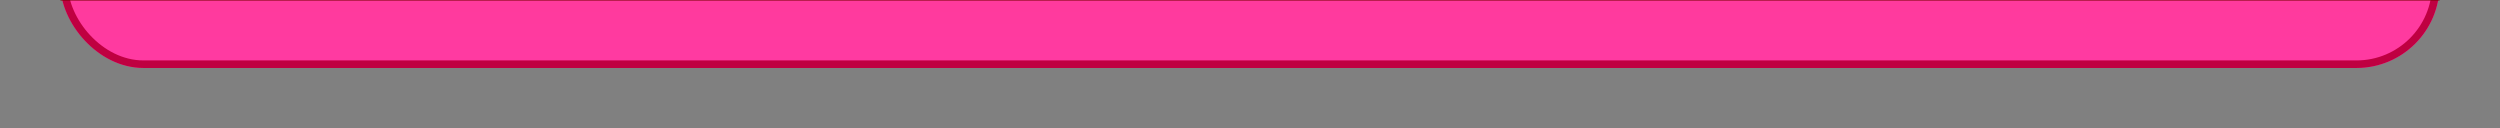 <svg xmlns="http://www.w3.org/2000/svg" xmlns:xlink="http://www.w3.org/1999/xlink" width="331" height="17" viewBox="0 0 331 17">
  <rect x="0" y="0" width="331" height="17" fill="#808080" stroke="none"/>
  <defs>
    <clipPath id="clip-path">
      <rect id="Rectangle_30906" data-name="Rectangle 30906" width="331" height="17" transform="translate(1875 1609)" fill="#fff" stroke="#707070" stroke-width="1"/>
    </clipPath>
    <linearGradient id="linear-gradient" x1="0.5" x2="0.5" y2="1" gradientUnits="objectBoundingBox">
      <stop offset="0" stop-color="#ff3e3c"/>
      <stop offset="1" stop-color="#ff3aa2"/>
    </linearGradient>
  </defs>
  <g id="Mask_Group_846" data-name="Mask Group 846" transform="translate(-1875 -1609)" clip-path="url(#clip-path)">
    <g id="Group_23206" data-name="Group 23206">
      <g id="Rectangle_30904" data-name="Rectangle 30904" transform="translate(1883 1450)" stroke="#bf0041" stroke-width="1" fill="url(#linear-gradient)">
        <rect width="315" height="168" rx="11" stroke="none"/>
        <rect x="0.5" y="0.5" width="314" height="167" rx="10.5" fill="none"/>
      </g>
      <path id="Path_30193" data-name="Path 30193" d="M0,0H315V23.066H0Z" transform="translate(1883 1586)" fill="#750000"/>
      <path id="Path_30194" data-name="Path 30194" d="M7-12.324H6.8v2.012H7.08L9.4-10.361q.215,0,.215.225a4.538,4.538,0,0,0,2.061-1.582,4.626,4.626,0,0,0,.664-2.246l-2.178.039a.309.309,0,0,1-.2-.039.336.336,0,0,1-.029-.176V-15.5q0-.166.039-.2a.365.365,0,0,1,.186-.029l2.334.039h3.4l2.344-.039q.264,0,.264.244a10.816,10.816,0,0,0-.059,1.113A12.784,12.784,0,0,1,17.91-10a1.856,1.856,0,0,1-1.24,1.025,8.594,8.594,0,0,1-1.709.117q-.5,0-.586-.1a1.447,1.447,0,0,1-.146-.566,4.687,4.687,0,0,0-.381-1.318,7.224,7.224,0,0,0,1.494.146q.654,0,.82-.381a9.735,9.735,0,0,0,.322-2.891H14.326a6.759,6.759,0,0,1-.947,3.281,6.367,6.367,0,0,1-2.158,1.992,1.565,1.565,0,0,1-.459.156q-.146,0-.42-.439a4.216,4.216,0,0,0-.723-.859v1.172q0,.166-.039.2a.336.336,0,0,1-.176.029L7.08-8.477H6.943v2.119H7.8L9.16-6.4a.309.309,0,0,1,.2.039.336.336,0,0,1,.029.176V-4.7q0,.2-.225.2L7.8-4.541H6.943v2.959a13.138,13.138,0,0,0,5.02.742A62.961,62.961,0,0,0,19.541-1.3,5.908,5.908,0,0,0,18.984.264a1.141,1.141,0,0,1-.205.576,1.27,1.27,0,0,1-.557.107q-2.8.215-6.2.215A12.18,12.18,0,0,1,6.055,0,7.379,7.379,0,0,1,3.438-2.354,14.65,14.65,0,0,1,2.412.879q-.156.4-.3.4-.1,0-.371-.283A2.959,2.959,0,0,0,.576.039,13.689,13.689,0,0,0,2.09-6.455q0-.723-.039-1.162a15.2,15.2,0,0,1,1.68.322q.322.078.322.234a.643.643,0,0,1-.078.283,2.033,2.033,0,0,0-.137.8Q3.789-4.99,3.73-4.5A6.209,6.209,0,0,0,5.059-2.812V-8.477H3.574L1.23-8.437q-.2,0-.2-.225v-1.455a.356.356,0,0,1,.039-.215.255.255,0,0,1,.156-.029l2.344.049h1.26v-2.012H4.092l-2.178.039a.309.309,0,0,1-.2-.039.336.336,0,0,1-.029-.176v-1.445q0-.166.049-.205a.305.305,0,0,1,.176-.029l2.178.039h.742v-.166A17.567,17.567,0,0,0,4.7-16.748a19.821,19.821,0,0,1,1.992.146q.332.029.332.2a1.3,1.3,0,0,1-.1.361,6.306,6.306,0,0,0-.127,1.7v.205H7l2.139-.039a.356.356,0,0,1,.215.039.394.394,0,0,1,.029.2V-12.5q0,.156-.049.186a.394.394,0,0,1-.2.029Zm5.752,4.248h2.871l2.188-.039q.166,0,.2.039a.336.336,0,0,1,.029.176L18-6.182V-3.8l.039,1.709A.318.318,0,0,1,18-1.9a.318.318,0,0,1-.19.034L15.625-1.9H12.754l-2.168.039q-.166,0-.2-.039a.365.365,0,0,1-.029-.186L10.4-3.8V-6.182L10.361-7.9q0-.156.039-.186a.365.365,0,0,1,.186-.029Zm3.389,4.453V-6.377H12.236v2.754ZM25.878-16.2a24.267,24.267,0,0,1-.732,2.4l-.508,1.4V.918H22.88V-8.564a13.562,13.562,0,0,1-1.143,1.729l-1-1.748a26.409,26.409,0,0,0,3.4-8.057ZM38.359.615H25.6V-.918h1.348V-12.1H30.4q.264-.9.4-1.416H26.044v-1.562H31.2q.3-1.26.342-1.5L33.4-16.4a11.384,11.384,0,0,1-.3,1.318h5.029v1.563H32.7q-.107.449-.381,1.416h4.6V-.918h1.436ZM35.175-9.316v-1.26H28.72v1.26ZM35.2-6.543v-1.4H28.72v1.4Zm0,2.861V-5.137H28.72v1.455Zm0,2.764V-2.344H28.72V-.918Zm4.5-10.84a10.262,10.262,0,0,0,2.48-3.662,5.192,5.192,0,0,0,.42-1.357q.732.146,1.465.361.381.117.381.3,0,.146-.244.352A10.512,10.512,0,0,0,43.69-14.7l-.107.2h1.68q.312-.586.605-1.3a3.966,3.966,0,0,0,.234-.918q1.162.244,1.582.361.244.059.244.264,0,.078-.205.273a1.925,1.925,0,0,0-.273.42q-.283.6-.469.9l1.66-.02a.36.36,0,0,1,.2.029.305.305,0,0,1,.029.176v1.055q0,.166-.039.2a.365.365,0,0,1-.186.029L46.9-13.076h-.254v1.016L48.27-12.1h.117a7.6,7.6,0,0,0,1.25-1.65,17.91,17.91,0,0,0,.791-1.65,7.738,7.738,0,0,0,.4-1.377q.928.205,1.436.361.361.117.361.322,0,.127-.205.293a4.445,4.445,0,0,0-.537,1.045l-.117.254h1.777a8.66,8.66,0,0,0,.586-1.3,7.521,7.521,0,0,0,.254-.918q1.006.215,1.523.381.264.1.264.264,0,.078-.186.254a4.16,4.16,0,0,0-.264.42l-.479.9h.4l1.846-.02a.39.39,0,0,1,.205.029.305.305,0,0,1,.029.176v1.055q0,.166-.039.2a.394.394,0,0,1-.2.029l-1.846-.039h-.6v1.016l1.963-.039q.156,0,.186.039a.365.365,0,0,1,.029.186v.918a.356.356,0,0,1-.039.215.336.336,0,0,1-.176.029l-.586-.02q-.615-.01-1.377-.029v1.006l1.963-.039q.156,0,.186.039a.336.336,0,0,1,.029.176v.918q0,.166-.039.2a.336.336,0,0,1-.176.029l-.264-.01q-.781-.02-1.7-.029v1.064h.381l2.217-.049q.176,0,.205.039a.287.287,0,0,1,.039.186v1.064q0,.146-.039.181a.371.371,0,0,1-.205.034L55.429-6H52.4l-2.236.039q-.176,0-.176-.156V-9.141q0-.9.039-2.373l-.459.615q-.244.3-.342.3-.117,0-.3-.4a5.607,5.607,0,0,0-.439-.781v.82a.356.356,0,0,1-.039.215.336.336,0,0,1-.176.029l-.488-.02q-.518-.01-1.133-.029v1.006l1.719-.039q.156,0,.186.039a.336.336,0,0,1,.029.176v.918q0,.166-.039.2a.336.336,0,0,1-.176.029l-.234-.01q-.693-.02-1.484-.029v1.064h.059l2.158-.049a.309.309,0,0,1,.2.039.365.365,0,0,1,.029.186v1.064q0,.156-.049.186a.305.305,0,0,1-.176.029L46.708-6H43.886l-2.178.039q-.146,0-.176-.039a.26.26,0,0,1-.02-.137l.01-1.621V-9.336q0-1.2.039-1.826-.205.273-.674.781-.254.283-.342.283-.127,0-.283-.4A6.891,6.891,0,0,0,39.706-11.758ZM43.27-7.412h1.738V-8.477H43.27Zm8.4,0h1.738V-8.477H51.669Zm0-4.648h1.738v-1.016H51.669Zm-8.4,0h1.738v-1.016H43.27Zm0,2.3h1.738v-1.006H43.27Zm8.4,0h1.738v-1.006H51.669ZM42.284-3.32q-.176,0-.205-.039a.438.438,0,0,1-.02-.176V-4.717q0-.166.039-.2a.332.332,0,0,1,.186-.029l2.7.039H52.86a1.334,1.334,0,0,0,.5-.059A.754.754,0,0,1,53.6-5.02a2.129,2.129,0,0,1,.84.537q.586.5.586.8,0,.225-.283.342A4.373,4.373,0,0,0,54-2.793,15.475,15.475,0,0,1,51.62-1.1a46.775,46.775,0,0,0,6.641.645A4.6,4.6,0,0,0,57.6.918a1.458,1.458,0,0,1-.176.42.4.4,0,0,1-.283.078q-.088,0-.273-.01A26.848,26.848,0,0,1,49.3-.02a28.718,28.718,0,0,1-7.891,1.582q-.254.029-.322.029a.273.273,0,0,1-.244-.117,2.731,2.731,0,0,1-.156-.371,6.526,6.526,0,0,0-.645-1.3A38.032,38.032,0,0,0,47-1.1a12.046,12.046,0,0,1-2.783-2.256q-.82.01-1.484.029Zm9.736-.039H46.581a9.335,9.335,0,0,0,2.637,1.582A10.98,10.98,0,0,0,52.02-3.359Zm10.41.479-2.5.039q-.166,0-.2-.039a.336.336,0,0,1-.029-.176V-4.648q0-.2.225-.2l2.5.039h.479v-2.8l-.039-1.8q0-.156.039-.186a.394.394,0,0,1,.2-.029l2.744.039h2.559v-2.666h-4.1a17.731,17.731,0,0,1-2.344,2.861q-.283.322-.42.322-.107,0-.4-.381a4.271,4.271,0,0,0-1.113-1.084,14.572,14.572,0,0,0,3.7-4.834,6.314,6.314,0,0,0,.518-1.465q1.27.254,1.924.439.361.127.361.342,0,.146-.244.381a2.191,2.191,0,0,0-.508.723l-.4.859h8.262l2.744-.039q.156,0,.186.039a.336.336,0,0,1,.029.176v1.484q0,.156-.039.186a.336.336,0,0,1-.176.029l-2.744-.039H70.565V-9.58H72.7l2.734-.039q.205,0,.205.215v1.5q0,.215-.205.215L72.7-7.725H70.565V-4.8H74.8l2.5-.039q.215,0,.215.2v1.592a.294.294,0,0,1-.034.181.294.294,0,0,1-.181.034l-2.5-.039H70.565V-1.9L70.6,1.357q0,.156-.049.2a.305.305,0,0,1-.176.029H68.6q-.176,0-.205-.049a.305.305,0,0,1-.029-.176L68.407-1.9v-.977Zm2.6-1.924h3.379v-2.92H65.028Zm24.3-12q.791,0,1.855.107.322.029.322.215a1.867,1.867,0,0,1-.117.322.928.928,0,0,0-.107.5H92.2l3.223-.039a.356.356,0,0,1,.215.039.365.365,0,0,1,.029.186l-.039,1.113v.723l.039,1.133q0,.166-.049.2a.394.394,0,0,1-.2.029L92.2-12.324h-.918v.84h2.8l2.744-.039q.225,0,.225.176v.068q-.049.7-.068.811a5.875,5.875,0,0,1-.42,1.934,1.86,1.86,0,0,1-1.8.84H94.5v4.111l.039,1.914a.318.318,0,0,1-.034.19.318.318,0,0,1-.19.034L91.4-1.484h-6.27l-2.891.039q-.166,0-.2-.039a.365.365,0,0,1-.029-.186l.039-2.109V-7.061q-.488.176-1.416.439a2.436,2.436,0,0,1-.449.078q-.225,0-.439-.5A3.072,3.072,0,0,0,79.1-8.057q3.7-.576,4.98-2.187H82.039l-.156.361a.344.344,0,0,1-.322.225h-.078l-1.2-.107Q80-9.795,80-9.9a.37.37,0,0,1,.039-.137,13.946,13.946,0,0,0,.84-2.227,8.024,8.024,0,0,0,.244-1.055q.02-.283.234-.283l2.725.039h1.162q.01-.059.059-.82H83.357l-2.7.039q-.225,0-.225-.2v-.937a.309.309,0,0,1,.039-.2.365.365,0,0,1,.186-.029l2.7.039H85.32a6.958,6.958,0,0,0-.137-1.143q1.152.029,1.816.107.361.029.361.215a.443.443,0,0,1-.049.166,1.008,1.008,0,0,0-.068.156,1.219,1.219,0,0,0-.088.5h2.3A6.309,6.309,0,0,0,89.324-16.807ZM85.2-8.877H93.24q-.156-.459-.176-.527a8.4,8.4,0,0,0,1.279.107q.439,0,.518-.3.029-.137.078-.645H91.277q.01.244.029.537.01.186.01.205a.309.309,0,0,1-.039.2.336.336,0,0,1-.176.029H89.656a.332.332,0,0,1-.205-.039.365.365,0,0,1-.029-.186l.02-.742H86.219A4.862,4.862,0,0,1,85.2-8.877Zm7.354,1.3H83.982v.84h8.574Zm0,4.795v-.84H83.982v.84ZM83.982-4.8h8.574v-.811H83.982Zm2.734-6.68h2.744v-.84H86.922A7.219,7.219,0,0,1,86.717-11.484Zm6.9-2.9H91.277v.82h2.344Zm-6.523.82h2.363v-.82H87.136Q87.136-14.082,87.1-13.564Zm-4.58,2.08h2.236a4.928,4.928,0,0,0,.283-.84H82.761Zm9.16,10.107A14.711,14.711,0,0,0,97.117-.02,5.029,5.029,0,0,0,96.14,1.2q-.205.361-.439.361a2.967,2.967,0,0,1-.479-.059A14.7,14.7,0,0,1,89.842-.439q-.137-.1-.137-.146t.215-.156l1.279-.6a.952.952,0,0,1,.293-.107A.407.407,0,0,1,91.677-1.377Zm-7.119-.088a13.024,13.024,0,0,1,1.719.742q.283.117.283.283,0,.205-.3.244a2.387,2.387,0,0,0-.8.293,14.436,14.436,0,0,1-4.5,1.465q-.352.039-.42.039a.312.312,0,0,1-.244-.1,1.922,1.922,0,0,1-.234-.322A4.31,4.31,0,0,0,79.177.1,15.7,15.7,0,0,0,83.7-.918,3.318,3.318,0,0,0,84.558-1.465Z" transform="translate(1887 1473)" fill="#fff"/>
      <path id="Path_30195" data-name="Path 30195" d="M.928-6.976H15.1V-5.76H8.016V-.992l.848-.144V.032q-.8.144-.848.16V1.7H6.56V.384Q4.384.64,1.136.864L.944-.416,2.32-.48V-5.76H.928ZM3.712-.56Q5.248-.656,6.56-.8v-.864H3.712Zm0-2.192H6.56v-.976H3.712Zm0-2.064H6.56V-5.76H3.712Zm-.9-7.808H13.28v4.848H2.816Zm9.008,3.792V-9.68H4.272v.848ZM4.272-10.72h7.552v-.8H4.272ZM8.688-3.712V-4.944h5.568v1.152A7.309,7.309,0,0,1,12.816-.8,12.418,12.418,0,0,0,15.168.448l-.784,1.264A12.064,12.064,0,0,1,11.856.176,10.874,10.874,0,0,1,9.3,1.712L8.512.544a10.057,10.057,0,0,0,2.32-1.328A7.011,7.011,0,0,1,9.184-3.712ZM11.76-1.68A6.327,6.327,0,0,0,12.9-3.712H10.5A5.563,5.563,0,0,0,11.76-1.68ZM16.512-10.3h1.68v-2.8h1.472v2.8h1.6v1.456h-1.6v2.912q.912-.416,1.568-.784v1.456q-.816.432-1.568.752V-.128q0,1.584-1.5,1.584H16.816L16.5.048a7.4,7.4,0,0,0,1.152.1q.544,0,.544-.64V-3.9q-.944.352-1.552.544l-.384-1.456a17.132,17.132,0,0,0,1.936-.544V-8.848h-1.68ZM21.344-.064a.747.747,0,0,0,.528-.768v-10.56A57.628,57.628,0,0,0,29.488-12.8l.88,1.264q-1.1.32-2.752.64.032,2.208.112,3.568H30.7v1.472h-2.88q.08.944.192,1.6a13.08,13.08,0,0,0,.8,3.056q.416.944.64.944a8.661,8.661,0,0,0,.336-2.464l1.264.688Q30.576,1.52,29.7,1.52q-.752,0-1.584-1.264A11.745,11.745,0,0,1,26.72-3.7a20.568,20.568,0,0,1-.336-2.16h-3.04V-.72l.528-.24q.32-.128.512-.224L24.64.128Q23.248.72,21.728,1.216Zm4.912-7.264q-.128-1.616-.128-3.3-2.128.32-2.784.4v2.9ZM25.792-2A22.343,22.343,0,0,1,27.616.9l-1.152.8A22.684,22.684,0,0,0,24.72-1.248Zm6.432-4.976H46.4V-5.76H39.312V-.992l.848-.144V.032q-.8.144-.848.16V1.7H37.856V.384Q35.68.64,32.432.864L32.24-.416,33.616-.48V-5.76H32.224ZM35.008-.56q1.536-.1,2.848-.24v-.864H35.008Zm0-2.192h2.848v-.976H35.008Zm0-2.064h2.848V-5.76H35.008Zm-.9-7.808H44.576v4.848H34.112ZM43.12-8.832V-9.68H35.568v.848ZM35.568-10.72H43.12v-.8H35.568Zm4.416,7.008V-4.944h5.568v1.152A7.309,7.309,0,0,1,44.112-.8,12.418,12.418,0,0,0,46.464.448L45.68,1.712A12.064,12.064,0,0,1,43.152.176a10.874,10.874,0,0,1-2.56,1.536L39.808.544a10.057,10.057,0,0,0,2.32-1.328A7.011,7.011,0,0,1,40.48-3.712ZM43.056-1.68a6.327,6.327,0,0,0,1.136-2.032h-2.4A5.563,5.563,0,0,0,43.056-1.68Zm5.392-10.832H61.472v1.488H55.648V-5.36H62.08V-3.9H55.648V1.632H54.112V-3.9h-6.3V-5.36h6.3v-5.664H48.448Zm2.24,2.24q.9,1.7,1.68,3.584l-1.424.7a27.752,27.752,0,0,0-1.68-3.6ZM60.72-9.68a20.428,20.428,0,0,1-1.808,3.616l-1.376-.7a21.071,21.071,0,0,0,1.792-3.568Zm3.536-1.744h2l-.368,8.192H64.624Zm.992,9.136a1.146,1.146,0,0,1,.848.32,1.046,1.046,0,0,1,.336.816A1.13,1.13,0,0,1,66.1-.32a1.254,1.254,0,0,1-.848.32,1.111,1.111,0,0,1-.816-.336,1.086,1.086,0,0,1-.352-.816,1.024,1.024,0,0,1,.352-.816A1.105,1.105,0,0,1,65.248-2.288Zm3.984-9.136h2l-.368,8.192H69.6Zm.992,9.136a1.146,1.146,0,0,1,.848.32,1.046,1.046,0,0,1,.336.816,1.13,1.13,0,0,1-.336.832,1.254,1.254,0,0,1-.848.32,1.111,1.111,0,0,1-.816-.336,1.086,1.086,0,0,1-.352-.816,1.024,1.024,0,0,1,.352-.816A1.105,1.105,0,0,1,70.224-2.288Z" transform="translate(1887 1551)" fill="#fff"/>
      <path id="Path_30196" data-name="Path 30196" d="M4.784-9.872H8.048a10.111,10.111,0,0,0,.3-1.216H3.3v4.752A18.815,18.815,0,0,1,1.712,1.616L.56.592a17.351,17.351,0,0,0,1.2-6.928v-6.24H14.976v1.488H9.856q-.192.832-.32,1.216h4.336V-3.5h-3.6V.144A1.309,1.309,0,0,1,8.768,1.6H7.152L6.816.112a11.267,11.267,0,0,0,1.424.1q.512,0,.512-.432V-3.5H4.784ZM12.4-4.88V-6.064H6.256V-4.88ZM6.256-7.36H12.4V-8.5H6.256Zm.9,4.992A14.8,14.8,0,0,1,4.64,1.2L3.376.3A12.9,12.9,0,0,0,5.824-3.008ZM12.7-3.024A28.293,28.293,0,0,1,15.168.384L13.9,1.248a27.126,27.126,0,0,0-2.416-3.5Zm8.384-9.488a20.321,20.321,0,0,1-1.232,2.944V1.6H18.384V-7.232a22.185,22.185,0,0,1-1.68,2l-.5-1.552a17.175,17.175,0,0,0,3.568-6.336Zm.224-.1h9.44V-11.3H27.968v.912h2.4V-7.12H21.712v-3.264h2.464V-11.3H21.312Zm5.36,2.224V-11.3H25.5v.912Zm2.384,2.112v-.96h-1.2v.96Zm-2.368,0v-.96H25.424v.96Zm-2.432,0v-.96H23.024v.96ZM22.24-6.56h7.68V-.288H28.144a20.748,20.748,0,0,1,2.816.8l-.448,1.136A22.683,22.683,0,0,0,26.784.512l.4-.8H24.72l.48.624a12.418,12.418,0,0,1-3.808,1.312l-.64-1.1a16.821,16.821,0,0,0,2.96-.832H22.24Zm6.3,5.152V-2.08H23.616v.672ZM23.616-3.072h4.928v-.656H23.616Zm0-1.648h4.928v-.72H23.616Zm9.856-3.424a1.146,1.146,0,0,1,.848.32,1.046,1.046,0,0,1,.336.816,1.138,1.138,0,0,1-.352.832,1.2,1.2,0,0,1-.832.32,1.13,1.13,0,0,1-.832-.336,1.111,1.111,0,0,1-.336-.816,1.046,1.046,0,0,1,.336-.816A1.125,1.125,0,0,1,33.472-8.144Zm0,5.856a1.146,1.146,0,0,1,.848.32,1.046,1.046,0,0,1,.336.816A1.138,1.138,0,0,1,34.3-.32a1.2,1.2,0,0,1-.832.32,1.13,1.13,0,0,1-.832-.336,1.111,1.111,0,0,1-.336-.816,1.046,1.046,0,0,1,.336-.816A1.125,1.125,0,0,1,33.472-2.288Zm5.644.593V-4.969A4.307,4.307,0,0,1,36.87-6.293a3.321,3.321,0,0,1-.715-2.152,3.044,3.044,0,0,1,.809-2.152,3.258,3.258,0,0,1,2.152-1v-.773h1.133v.773a3.352,3.352,0,0,1,1.977.848,3.269,3.269,0,0,1,.938,1.871l-1.977.258a1.591,1.591,0,0,0-.937-1.25V-6.82A5.044,5.044,0,0,1,42.8-5.5a3.113,3.113,0,0,1,.68,2.074,3.471,3.471,0,0,1-.855,2.383A3.759,3.759,0,0,1,40.249.141V1.6H39.116V.18a3.616,3.616,0,0,1-2.2-1.008,4.147,4.147,0,0,1-1.078-2.383l2.039-.219a2.6,2.6,0,0,0,.469,1.078A2.137,2.137,0,0,0,39.116-1.7Zm0-8.2a1.466,1.466,0,0,0-.734.531,1.374,1.374,0,0,0-.273.828,1.311,1.311,0,0,0,.25.77,1.734,1.734,0,0,0,.758.574Zm1.133,8.313a1.591,1.591,0,0,0,.953-.543,1.528,1.528,0,0,0,.367-1.02,1.384,1.384,0,0,0-.309-.9,1.973,1.973,0,0,0-1.012-.582Zm4.3-1.359,2.188-.227A1.876,1.876,0,0,0,47.3-2a1.505,1.505,0,0,0,1.063.434,1.475,1.475,0,0,0,1.164-.559A2.542,2.542,0,0,0,50-3.8a2.306,2.306,0,0,0-.473-1.582,1.575,1.575,0,0,0-1.23-.527,2.236,2.236,0,0,0-1.7.836l-1.781-.258L45.944-11.3h5.8v2.055H47.608L47.264-7.3a3.32,3.32,0,0,1,1.5-.367A3.3,3.3,0,0,1,51.241-6.6a3.826,3.826,0,0,1,1.016,2.758,4.135,4.135,0,0,1-.82,2.523A3.637,3.637,0,0,1,48.335.2a3.85,3.85,0,0,1-2.586-.852A3.507,3.507,0,0,1,44.553-2.945Zm8.515-6.312V-11.3h7.508V-9.7a11.813,11.813,0,0,0-1.891,2.625,15.306,15.306,0,0,0-1.465,3.637A13.486,13.486,0,0,0,56.725,0H54.608a14.716,14.716,0,0,1,.98-4.844,16.141,16.141,0,0,1,2.473-4.414Zm8.546,0V-11.3h7.508V-9.7a11.813,11.813,0,0,0-1.891,2.625,15.306,15.306,0,0,0-1.465,3.637A13.486,13.486,0,0,0,65.271,0H63.154a14.716,14.716,0,0,1,.98-4.844,16.141,16.141,0,0,1,2.473-4.414ZM77.6-8.648l-2.125.234a1.548,1.548,0,0,0-.406-.969,1.184,1.184,0,0,0-.852-.312,1.438,1.438,0,0,0-1.176.625,5.265,5.265,0,0,0-.605,2.6,2.566,2.566,0,0,1,2.039-.969,3.114,3.114,0,0,1,2.355,1.047,3.8,3.8,0,0,1,.98,2.7,3.877,3.877,0,0,1-1.031,2.82A3.529,3.529,0,0,1,74.13.2a3.541,3.541,0,0,1-2.852-1.348A6.932,6.932,0,0,1,70.161-5.57a7.064,7.064,0,0,1,1.164-4.539A3.758,3.758,0,0,1,74.349-11.5a3.21,3.21,0,0,1,2.16.73A3.423,3.423,0,0,1,77.6-8.648ZM72.622-3.859a2.488,2.488,0,0,0,.492,1.652,1.448,1.448,0,0,0,1.125.582A1.28,1.28,0,0,0,75.255-2.1a2.4,2.4,0,0,0,.406-1.562A2.515,2.515,0,0,0,75.224-5.3a1.372,1.372,0,0,0-1.094-.52,1.374,1.374,0,0,0-1.07.5A2.154,2.154,0,0,0,72.622-3.859Z" transform="translate(1964 1551)" fill="#fff"/>
      <path id="Path_30197" data-name="Path 30197" d="M2.176-12.96a19.774,19.774,0,0,1,2.72,2.5l-1.1,1.088A17.4,17.4,0,0,0,1.12-11.952ZM11.36,1.376q-.816,0-2.864-.032a11.4,11.4,0,0,1-2.56-.272,3.656,3.656,0,0,1-1.68-1.12.9.9,0,0,0-.608-.4q-.5,0-1.728,2.16L.8.672A6.488,6.488,0,0,1,2.96-1.76V-6.288H.816V-7.7H4.384v6.048a1.277,1.277,0,0,1,.24.24,4.24,4.24,0,0,0,1.152.96,5.622,5.622,0,0,0,2.128.4q1.824.032,3.232.032.784,0,2.384-.032,1.056-.016,1.856-.08l-.368,1.5ZM5.648-6.944h3.76a16.448,16.448,0,0,0,.16-2.016H6.192v-1.408H8.08a14.361,14.361,0,0,0-1.344-2.064l1.36-.656a20.77,20.77,0,0,1,1.376,2.272l-.9.448h2.432a23.474,23.474,0,0,0,1.2-2.864l1.44.5a17.409,17.409,0,0,1-1.1,2.368h1.824V-8.96H11.056q-.016,1.04-.128,2.016h3.984V-5.5H10.64Q9.92-2.7,6.464-.832L5.5-2.048A6.546,6.546,0,0,0,9.04-5.5H5.648ZM11.44-4.752a25.345,25.345,0,0,1,3.472,2.816L13.856-.784a22.235,22.235,0,0,0-3.312-2.96Zm6.9-5.216h-1.28v-2.416H22.9q-.032-.064-.4-.608l1.472-.24q.192.336.432.848h5.84v2.416H28.96v.4H26.288v.56h2.336v.928H26.288v.56h4.336v1.088H27.232a10.906,10.906,0,0,0,3.712,1.36L30.368-3.84A17.646,17.646,0,0,1,28.5-4.528V-.3H25.92a38.386,38.386,0,0,1,4.256.992l-.848,1.04A31.5,31.5,0,0,0,24.656.464L25.3-.3H21.984l.56.768a20.733,20.733,0,0,1-4.864,1.3L17.024.64a23.909,23.909,0,0,0,4.3-.944h-2.48V-4.432q-1.008.464-1.776.736l-.736-1.2a11.157,11.157,0,0,0,3.728-1.536H16.688V-7.52h4.3v-.56h-2.32v-.928h2.32v-.56H18.336ZM26.32-5.824a5.6,5.6,0,0,1-.64-.608H21.616a7.971,7.971,0,0,1-.608.608Zm2.5-4.784v-.624H26.288v.624ZM24.8-11.232H22.48v.624H24.8Zm-3.808,0H18.48v.624h2.512ZM22.48-7.52H24.8v-.56H22.48ZM24.8-9.008v-.56H22.48v.56Zm-4.528,5.6v.624h6.8v-.624Zm6.8-.848V-4.88h-6.8v.624Zm-6.8,2.32v.64h6.8v-.64ZM35.264-8.784v1.216H39.28V-8.784Zm0,2.528v1.264H39.28V-6.256Zm5.5,1.264h5.376q0,4.928-.624,5.744a2.837,2.837,0,0,1-2.368.832q-.448,0-1.472-.032L41.328.1a14.008,14.008,0,0,0,1.568.1q1.3,0,1.488-.768a14.906,14.906,0,0,0,.208-3.072H33.76V-12.64H45.6v1.36H40.768v1.2H44.88v1.3H40.768v1.216h4.08v1.312h-4.08ZM39.28-11.28H35.264v1.2H39.28Zm-4.4,8.624a21.683,21.683,0,0,1-1.216,4.128L32.24.96a19.6,19.6,0,0,0,1.312-3.968Zm2.432-.1a21.434,21.434,0,0,1,.4,3.568l-1.44.192a23.789,23.789,0,0,0-.32-3.616Zm2.608-.176a28.049,28.049,0,0,1,.9,2.88L39.488.464q-.4-1.6-.864-3.056Zm2.672-.3a18.077,18.077,0,0,1,.864,2.416l-1.3.32a16.77,16.77,0,0,0-.8-2.32ZM59.12-11.008H56.976v4.08H59.12Zm0,5.536H56.96Q56.72-.608,54.144,1.68L53.008.672Q55.3-1.3,55.488-5.472H53.872V-6.928H55.5v-4.08h-1.28v-1.44h7.7v1.44H60.576v4.08h1.776v1.456H60.576V1.616H59.12Zm-11.136-5.44v-1.472h5.632v1.472H51.184a19.311,19.311,0,0,1-.9,3.28h2.864V-.08h-2.72V1.088H49.024V-5.056q-.464.736-.8,1.2l-.8-1.3a15.145,15.145,0,0,0,2.32-5.76Zm2.448,9.5H51.76v-4.88H50.432ZM76.16-5.568V1.664H74.688V1.072h-7.5v.592H65.712V-5.568h4.032a5.953,5.953,0,0,0,.368-1.024l1.6.224q-.16.432-.336.8ZM67.184-.336h7.5V-1.552h-7.5Zm0-2.56h7.5v-1.28h-7.5Zm-3.056-9.76h5.856v6.112H68.5v-1.04A28.608,28.608,0,0,1,64.448-5.9L63.84-7.3A26.728,26.728,0,0,0,68.5-8.944v-2.272H64.128Zm6.928,0h5.776V-6.1H75.376V-8.144a23.439,23.439,0,0,1-3.792,1.552L71.008-7.9a24.1,24.1,0,0,0,4.368-1.568v-1.744h-4.32Zm-5.6,1.664a14.95,14.95,0,0,1,2.112,1.648l-.88.88a14.205,14.205,0,0,0-2.112-1.7Zm6.48-.192a13.863,13.863,0,0,1,1.888,1.536l-.864.864a11.563,11.563,0,0,0-1.9-1.552Zm18.128.416H88.608v-1.376h4.768v1.376h-1.84v4.112h1.6v1.408h-1.6V-.336H93.6V1.072H87.92V-.336h2.144V-5.248H88.608V-6.656h1.456ZM86.5-13.152h1.456v7.216q-.064,5.152-3.376,7.552L83.44.624q3.008-2.048,3.056-6.56Zm-5.7,2.528H79.1v-1.392h4.8v1.392H82.272v3.7H83.7V-5.52H82.272v3.712q1.152-.512,1.712-.784v1.536A32.477,32.477,0,0,1,79.232.688L78.88-.768q.9-.192,1.92-.512V-5.52H79.248V-6.928H80.8Zm3.568.192h1.376V-8.9a10.585,10.585,0,0,1-1.008,5.2L83.664-4.64a10.034,10.034,0,0,0,.7-4.256Zm14.128-2.8A14.676,14.676,0,0,0,96.96-9.92a12.529,12.529,0,0,0-.7,4.16,12.716,12.716,0,0,0,.7,4.16A15.584,15.584,0,0,0,98.5,1.712H97.072a13.767,13.767,0,0,1-1.728-3.264,12.129,12.129,0,0,1-.736-4.192,12.087,12.087,0,0,1,.736-4.208,12.6,12.6,0,0,1,1.728-3.28Zm5.808.72a20.321,20.321,0,0,1-1.232,2.944V1.6H101.6V-7.232a22.185,22.185,0,0,1-1.68,2l-.5-1.552a17.175,17.175,0,0,0,3.568-6.336Zm.224-.1h9.44V-11.3h-2.784v.912h2.4V-7.12h-8.656v-3.264h2.464V-11.3h-2.864Zm5.36,2.224V-11.3H108.72v.912Zm2.384,2.112v-.96h-1.2v.96Zm-2.368,0v-.96H108.64v.96Zm-2.432,0v-.96H106.24v.96ZM105.456-6.56h7.68V-.288H111.36a20.748,20.748,0,0,1,2.816.8l-.448,1.136A22.683,22.683,0,0,0,110,.512l.4-.8h-2.464l.48.624a12.418,12.418,0,0,1-3.808,1.312l-.64-1.1a16.821,16.821,0,0,0,2.96-.832h-1.472Zm6.3,5.152V-2.08h-4.928v.672Zm-4.928-1.664h4.928v-.656h-4.928Zm0-1.648h4.928v-.72h-4.928Zm17.024-8.368h1.5v1.36h4.032v1.376H125.36V-9.3h3.04v9.12h1.472V1.2H119.264V-.176h1.584V-9.3h3.008v-1.056h-3.9v-1.376h3.9ZM122.3-.176h4.656V-1.232H122.3Zm0-2.256h4.656V-3.456H122.3Zm0-2.224h4.656v-.992H122.3Zm0-2.192h4.656V-7.92H122.3Zm-5.1-.272q-.72,1.024-1.536,1.968l-.5-1.632a17.8,17.8,0,0,0,3.248-6.4l1.376.64a20.189,20.189,0,0,1-1.12,2.912V1.68H117.2Zm15.136-1.024a1.146,1.146,0,0,1,.848.32,1.046,1.046,0,0,1,.336.816,1.138,1.138,0,0,1-.352.832,1.2,1.2,0,0,1-.832.32,1.13,1.13,0,0,1-.832-.336,1.111,1.111,0,0,1-.336-.816,1.046,1.046,0,0,1,.336-.816A1.126,1.126,0,0,1,132.336-8.144Zm0,5.856a1.146,1.146,0,0,1,.848.32,1.046,1.046,0,0,1,.336.816,1.138,1.138,0,0,1-.352.832,1.2,1.2,0,0,1-.832.32,1.13,1.13,0,0,1-.832-.336,1.111,1.111,0,0,1-.336-.816,1.046,1.046,0,0,1,.336-.816A1.126,1.126,0,0,1,132.336-2.288Zm5.644.593V-4.969a4.307,4.307,0,0,1-2.246-1.324,3.321,3.321,0,0,1-.715-2.152,3.044,3.044,0,0,1,.809-2.152,3.258,3.258,0,0,1,2.152-1v-.773h1.133v.773a3.352,3.352,0,0,1,1.977.848,3.269,3.269,0,0,1,.938,1.871l-1.977.258a1.591,1.591,0,0,0-.937-1.25V-6.82A5.044,5.044,0,0,1,141.668-5.5a3.113,3.113,0,0,1,.68,2.074,3.471,3.471,0,0,1-.855,2.383A3.759,3.759,0,0,1,139.113.141V1.6H137.98V.18a3.616,3.616,0,0,1-2.2-1.008,4.147,4.147,0,0,1-1.078-2.383l2.039-.219a2.6,2.6,0,0,0,.469,1.078A2.137,2.137,0,0,0,137.98-1.7Zm0-8.2a1.466,1.466,0,0,0-.734.531,1.374,1.374,0,0,0-.273.828,1.311,1.311,0,0,0,.25.77,1.734,1.734,0,0,0,.758.574Zm1.133,8.313a1.591,1.591,0,0,0,.953-.543,1.528,1.528,0,0,0,.367-1.02,1.384,1.384,0,0,0-.309-.9,1.973,1.973,0,0,0-1.012-.582ZM150.8-2.039V0h-7.7a5.3,5.3,0,0,1,.75-2.191,14.583,14.583,0,0,1,2.469-2.746,15.528,15.528,0,0,0,1.82-1.875,2.415,2.415,0,0,0,.453-1.344,1.528,1.528,0,0,0-.395-1.129,1.473,1.473,0,0,0-1.09-.395,1.462,1.462,0,0,0-1.094.414,2.127,2.127,0,0,0-.469,1.375l-2.187-.219a3.586,3.586,0,0,1,1.227-2.6,4.119,4.119,0,0,1,2.578-.789,3.726,3.726,0,0,1,2.664.914,3,3,0,0,1,.969,2.273,3.958,3.958,0,0,1-.277,1.473,5.988,5.988,0,0,1-.879,1.465,14.065,14.065,0,0,1-1.437,1.461q-1.039.953-1.316,1.266a3.79,3.79,0,0,0-.449.609Zm1.164-.906,2.188-.227A1.876,1.876,0,0,0,154.706-2a1.505,1.505,0,0,0,1.063.434,1.475,1.475,0,0,0,1.164-.559,2.542,2.542,0,0,0,.477-1.684,2.306,2.306,0,0,0-.473-1.582,1.575,1.575,0,0,0-1.23-.527,2.236,2.236,0,0,0-1.7.836l-1.781-.258,1.125-5.961h5.8v2.055h-4.141L154.675-7.3a3.319,3.319,0,0,1,1.5-.367A3.3,3.3,0,0,1,158.651-6.6a3.826,3.826,0,0,1,1.016,2.758,4.135,4.135,0,0,1-.82,2.523A3.637,3.637,0,0,1,155.745.2a3.85,3.85,0,0,1-2.586-.852A3.507,3.507,0,0,1,151.964-2.945ZM164.19-11.5a3.129,3.129,0,0,1,2.6,1.188q1.117,1.406,1.117,4.664T166.784-.977A3.124,3.124,0,0,1,164.19.2a3.278,3.278,0,0,1-2.7-1.285q-1.023-1.285-1.023-4.582,0-3.234,1.125-4.656A3.124,3.124,0,0,1,164.19-11.5Zm0,1.82a1.1,1.1,0,0,0-.711.254,1.7,1.7,0,0,0-.484.91,12.553,12.553,0,0,0-.227,2.867,12.461,12.461,0,0,0,.2,2.77,1.947,1.947,0,0,0,.512,1,1.092,1.092,0,0,0,.707.25,1.1,1.1,0,0,0,.711-.254,1.7,1.7,0,0,0,.484-.91,12.442,12.442,0,0,0,.227-2.859,12.461,12.461,0,0,0-.2-2.77,1.974,1.974,0,0,0-.512-1.008A1.081,1.081,0,0,0,164.19-9.68Zm8.546-1.82a3.129,3.129,0,0,1,2.6,1.188q1.117,1.406,1.117,4.664T175.33-.977A3.124,3.124,0,0,1,172.736.2a3.278,3.278,0,0,1-2.7-1.285q-1.023-1.285-1.023-4.582,0-3.234,1.125-4.656A3.124,3.124,0,0,1,172.736-11.5Zm0,1.82a1.1,1.1,0,0,0-.711.254,1.7,1.7,0,0,0-.484.91,12.553,12.553,0,0,0-.227,2.867,12.461,12.461,0,0,0,.2,2.77,1.947,1.947,0,0,0,.512,1,1.092,1.092,0,0,0,.707.25,1.1,1.1,0,0,0,.711-.254,1.7,1.7,0,0,0,.484-.91,12.442,12.442,0,0,0,.227-2.859,12.461,12.461,0,0,0-.2-2.77,1.974,1.974,0,0,0-.512-1.008A1.081,1.081,0,0,0,172.736-9.68Zm6.3-3.552a14.033,14.033,0,0,1,1.728,3.28,12.443,12.443,0,0,1,.736,4.208,12.489,12.489,0,0,1-.736,4.192,14.59,14.59,0,0,1-1.728,3.264h-1.424A16.71,16.71,0,0,0,179.148-1.6a13.1,13.1,0,0,0,.7-4.16,12.907,12.907,0,0,0-.7-4.16,15.668,15.668,0,0,0-1.536-3.312Z" transform="translate(1887 1531)" fill="#fff"/>
      <g id="Group_23204" data-name="Group 23204" transform="translate(2100 1526.165)">
        <path id="Path_30198" data-name="Path 30198" d="M15.052-19.345Q19.4-17.331,19.4-12.031v3.445a9.139,9.139,0,0,1-2.385,6.678A8.771,8.771,0,0,1,10.441.53,8.771,8.771,0,0,1,3.869-1.908,9.139,9.139,0,0,1,1.484-8.586V-9.7l5.406-.53V-9.01q0,4.24,3.445,4.24a3.33,3.33,0,0,0,2.544-.954,3.865,3.865,0,0,0,.9-2.756v-3.869a4.431,4.431,0,0,0-1.007-3.233A4.431,4.431,0,0,0,9.54-16.589H7.314v-5.3H9.169A4.431,4.431,0,0,0,12.4-22.9a4.431,4.431,0,0,0,1.007-3.233v-2.862a3.443,3.443,0,0,0-.822-2.491,3.133,3.133,0,0,0-2.359-.848q-3.18,0-3.18,3.869v.848H1.643v-1.272a8.743,8.743,0,0,1,2.306-6.387,8.52,8.52,0,0,1,6.386-2.358,8.52,8.52,0,0,1,6.387,2.358,8.743,8.743,0,0,1,2.306,6.387v2.438a8.667,8.667,0,0,1-1.007,4.293A6.923,6.923,0,0,1,15.052-19.345ZM37.842-37.1v4.876L28.938,0h-5.83l9.275-31.694H20.776V-37.1Z" transform="translate(10 55.835)" fill="#fff"/>
        <path id="Path_30199" data-name="Path 30199" d="M9.725-4.55a4.307,4.307,0,0,1-.863,2.7A4,4,0,0,1,6.55-.375V1H4.3V-.375A3.936,3.936,0,0,1,2.025-1.85a4.35,4.35,0,0,1-.85-2.7v-.625l2.55-.275v.65a2.3,2.3,0,0,0,.45,1.5,1.526,1.526,0,0,0,1.25.55A1.7,1.7,0,0,0,6.663-3.2a1.63,1.63,0,0,0,.462-1.225,2.526,2.526,0,0,0-.625-1.6,13.218,13.218,0,0,0-1.875-1.8,12.683,12.683,0,0,1-2.35-2.425,4.56,4.56,0,0,1-.85-2.7,4.786,4.786,0,0,1,.75-2.738A3.408,3.408,0,0,1,4.3-17.125V-18.5H6.55v1.375A3.525,3.525,0,0,1,8.7-15.7a4.7,4.7,0,0,1,.775,2.775v.45l-2.55.275v-.5a2.607,2.607,0,0,0-.375-1.525,1.241,1.241,0,0,0-1.075-.525,1.358,1.358,0,0,0-1.075.425,1.837,1.837,0,0,0-.375,1.25,2.363,2.363,0,0,0,.612,1.55,19.238,19.238,0,0,0,1.887,1.85A14.471,14.471,0,0,1,8.888-7.213,4.439,4.439,0,0,1,9.725-4.55Z" transform="translate(-1 36.835)" fill="#fff"/>
      </g>
      <path id="Path_30200" data-name="Path 30200" d="M8.04-16.4h1.1L1.96,2H.86ZM12.1-13h3.7v-1.26H11.62v1.82H10.6v-2.7h7.62a11.95,11.95,0,0,0-.62-1.12l1.04-.16a7.223,7.223,0,0,1,.66,1.28h7.46v2.7H25.74v-1.82h-4.2V-13h3.72v.78H21.54v1.16h3.32v.76H21.54v1.16h5.78v.84H22.36A12.9,12.9,0,0,0,27.68-6l-.4.88a23.272,23.272,0,0,1-2.84-1.02v5.5H12.98V-6.02A21.206,21.206,0,0,1,10.2-4.88l-.52-.9a12.822,12.822,0,0,0,5.3-2.52H10.06v-.84H15.8V-10.3H12.52v-.76H15.8v-1.16H12.1ZM22.7-7.1a8.464,8.464,0,0,1-1.4-1.2H16.04a8.871,8.871,0,0,1-1.3,1.2Zm-2.24-7.16H16.88V-13h3.58ZM16.88-9.14h3.58V-10.3H16.88Zm3.58-1.92v-1.16H16.88v1.16ZM14-4.48v1.12h9.42V-4.48Zm9.42-.72V-6.36H14V-5.2ZM14-2.64v1.22h9.42V-2.64ZM20.72-.38a42.619,42.619,0,0,1,5.9,1.6l-.64.76a36.651,36.651,0,0,0-5.8-1.7ZM17.08.26A20.744,20.744,0,0,1,11.1,2.02l-.5-.82A22.645,22.645,0,0,0,16.54-.44ZM43.54-15.42V1.86H42.46V.24h-9.8V1.88H31.58v-17.3ZM32.66-.82h9.8V-7.18h-9.8Zm0-7.42h9.8v-6.12h-9.8Z" transform="translate(2146 1581)" fill="#fff"/>
      <path id="Path_30201" data-name="Path 30201" d="M12.212-15.7q3.526,1.634,3.526,5.934v2.8A7.415,7.415,0,0,1,13.8-1.548,7.116,7.116,0,0,1,8.471.43,7.116,7.116,0,0,1,3.139-1.548,7.415,7.415,0,0,1,1.2-6.966v-.9L5.59-8.3v.989q0,3.44,2.795,3.44a2.7,2.7,0,0,0,2.064-.774A3.136,3.136,0,0,0,11.18-6.88v-3.139a3.6,3.6,0,0,0-.817-2.623,3.6,3.6,0,0,0-2.623-.817H5.934v-4.3h1.5a3.6,3.6,0,0,0,2.623-.817,3.6,3.6,0,0,0,.817-2.623v-2.322a2.794,2.794,0,0,0-.667-2.021A2.542,2.542,0,0,0,8.3-26.23q-2.58,0-2.58,3.139v.688H1.333v-1.032A7.093,7.093,0,0,1,3.2-28.617,6.913,6.913,0,0,1,8.385-30.53a6.913,6.913,0,0,1,5.182,1.913,7.093,7.093,0,0,1,1.871,5.182v1.978a7.031,7.031,0,0,1-.817,3.483A5.617,5.617,0,0,1,12.212-15.7ZM20.855,0H19.221V-4.515h4.558V-.43L21.371,4.515h-2.15Zm13.2-30.53a7.2,7.2,0,0,1,5.289,2,7.025,7.025,0,0,1,2.021,5.224V-6.794A7.108,7.108,0,0,1,39.388-1.57a6.993,6.993,0,0,1-5.2,2A6.921,6.921,0,0,1,29-1.57a7.151,7.151,0,0,1-1.956-5.225v-.989h4.386v1.2a2.647,2.647,0,0,0,.752,1.957,2.647,2.647,0,0,0,1.957.752A2.616,2.616,0,0,0,36.077-4.6a2.673,2.673,0,0,0,.731-1.978v-6.88a4.438,4.438,0,0,1-1.7,1.527,5.61,5.61,0,0,1-2.731.623,5.179,5.179,0,0,1-4.063-1.656,6.486,6.486,0,0,1-1.483-4.493v-5.848a7.066,7.066,0,0,1,2-5.224A7.066,7.066,0,0,1,34.056-30.53Zm0,4.3a2.616,2.616,0,0,0-1.935.731,2.673,2.673,0,0,0-.731,1.978v5.375a2.839,2.839,0,0,0,.645,2.043,2.455,2.455,0,0,0,1.849.666,2.861,2.861,0,0,0,2.15-.8,3.042,3.042,0,0,0,.774-2.214v-5.074a2.673,2.673,0,0,0-.731-1.978A2.731,2.731,0,0,0,34.056-26.23ZM56.287-15.652a5.507,5.507,0,0,1,2.494,2.279,7.166,7.166,0,0,1,.86,3.612v2.8a7.321,7.321,0,0,1-1.978,5.418A7.56,7.56,0,0,1,52.073.43a7.56,7.56,0,0,1-5.59-1.978,7.321,7.321,0,0,1-1.978-5.418v-2.8a7.166,7.166,0,0,1,.86-3.612,5.507,5.507,0,0,1,2.494-2.279,5.629,5.629,0,0,1-2.257-2.3,7.312,7.312,0,0,1-.8-3.5v-1.978a6.986,6.986,0,0,1,1.913-5.2,7.285,7.285,0,0,1,5.354-1.892,7.285,7.285,0,0,1,5.354,1.892,6.986,6.986,0,0,1,1.914,5.2v1.978a7.312,7.312,0,0,1-.8,3.5A5.629,5.629,0,0,1,56.287-15.652ZM49.364-21.2q0,3.44,2.709,3.44t2.709-3.44v-2.322a2.74,2.74,0,0,0-.688-2.021,2.74,2.74,0,0,0-2.021-.688,2.74,2.74,0,0,0-2.021.688,2.74,2.74,0,0,0-.688,2.021Zm5.719,11.18a3.81,3.81,0,0,0-.752-2.6,2.879,2.879,0,0,0-2.258-.839,2.879,2.879,0,0,0-2.257.839,3.81,3.81,0,0,0-.752,2.6V-6.88a2.66,2.66,0,0,0,3.01,3.01,2.66,2.66,0,0,0,3.01-3.01Zm18.662-5.633a5.507,5.507,0,0,1,2.494,2.279,7.166,7.166,0,0,1,.86,3.612v2.8a7.321,7.321,0,0,1-1.978,5.418A7.56,7.56,0,0,1,69.531.43a7.56,7.56,0,0,1-5.59-1.978,7.321,7.321,0,0,1-1.978-5.418v-2.8a7.166,7.166,0,0,1,.86-3.612,5.507,5.507,0,0,1,2.494-2.279,5.629,5.629,0,0,1-2.257-2.3,7.312,7.312,0,0,1-.8-3.5v-1.978a6.986,6.986,0,0,1,1.914-5.2,7.285,7.285,0,0,1,5.354-1.892,7.285,7.285,0,0,1,5.354,1.892,6.986,6.986,0,0,1,1.913,5.2v1.978a7.312,7.312,0,0,1-.8,3.5A5.629,5.629,0,0,1,73.745-15.652ZM66.822-21.2q0,3.44,2.709,3.44T72.24-21.2v-2.322a2.74,2.74,0,0,0-.688-2.021,2.74,2.74,0,0,0-2.021-.688,2.74,2.74,0,0,0-2.021.688,2.74,2.74,0,0,0-.688,2.021Zm5.719,11.18a3.81,3.81,0,0,0-.752-2.6,2.879,2.879,0,0,0-2.257-.839,2.879,2.879,0,0,0-2.257.839,3.81,3.81,0,0,0-.753,2.6V-6.88a2.66,2.66,0,0,0,3.01,3.01,2.66,2.66,0,0,0,3.01-3.01Z" transform="translate(1898 1512)" fill="#fff"/>
      <path id="Path_30202" data-name="Path 30202" d="M9.757-18.565a4.321,4.321,0,0,1-.865,2.709,4.014,4.014,0,0,1-2.32,1.48V-13H4.314v-1.38a3.949,3.949,0,0,1-2.282-1.48,4.364,4.364,0,0,1-.853-2.709v-.627l2.558-.276v.652a2.308,2.308,0,0,0,.451,1.5,1.531,1.531,0,0,0,1.254.552,1.7,1.7,0,0,0,1.242-.451,1.635,1.635,0,0,0,.464-1.229,2.534,2.534,0,0,0-.627-1.605A13.261,13.261,0,0,0,4.64-21.851a12.724,12.724,0,0,1-2.358-2.433,4.575,4.575,0,0,1-.853-2.709,4.8,4.8,0,0,1,.752-2.746,3.419,3.419,0,0,1,2.132-1.442v-1.38H6.571v1.38a3.536,3.536,0,0,1,2.157,1.43,4.718,4.718,0,0,1,.778,2.784v.451l-2.558.276v-.5a2.616,2.616,0,0,0-.376-1.53A1.245,1.245,0,0,0,5.493-28.8a1.362,1.362,0,0,0-1.079.426,1.843,1.843,0,0,0-.376,1.254,2.37,2.37,0,0,0,.615,1.555,19.3,19.3,0,0,0,1.894,1.856,14.519,14.519,0,0,1,2.37,2.471A4.453,4.453,0,0,1,9.757-18.565Z" transform="translate(1887 1514)" fill="#fff"/>
      <g id="Group_23205" data-name="Group 23205" transform="translate(-226 -542)">
        <circle id="Ellipse_72" data-name="Ellipse 72" cx="9.5" cy="9.5" r="9.5" transform="translate(2399 2002)" fill="#fff"/>
        <path id="Path_30203" data-name="Path 30203" d="M17,5A12,12,0,1,0,29,17,12.014,12.014,0,0,0,17,5Zm7.243,8.664-9.384,9.389a.487.487,0,0,1-.682,0L9.757,18.627a.478.478,0,0,1,0-.677l2.035-2.035a.484.484,0,0,1,.682,0l2.045,2.045,7.008-7.013a.484.484,0,0,1,.682,0l2.035,2.04A.478.478,0,0,1,24.243,13.664Z" transform="translate(2391 1994)" fill="#100082"/>
      </g>
      <rect id="Rectangle_30905" data-name="Rectangle 30905" width="44" height="2" transform="translate(1999 1545)" fill="#fff"/>
    </g>
  </g>
</svg>
